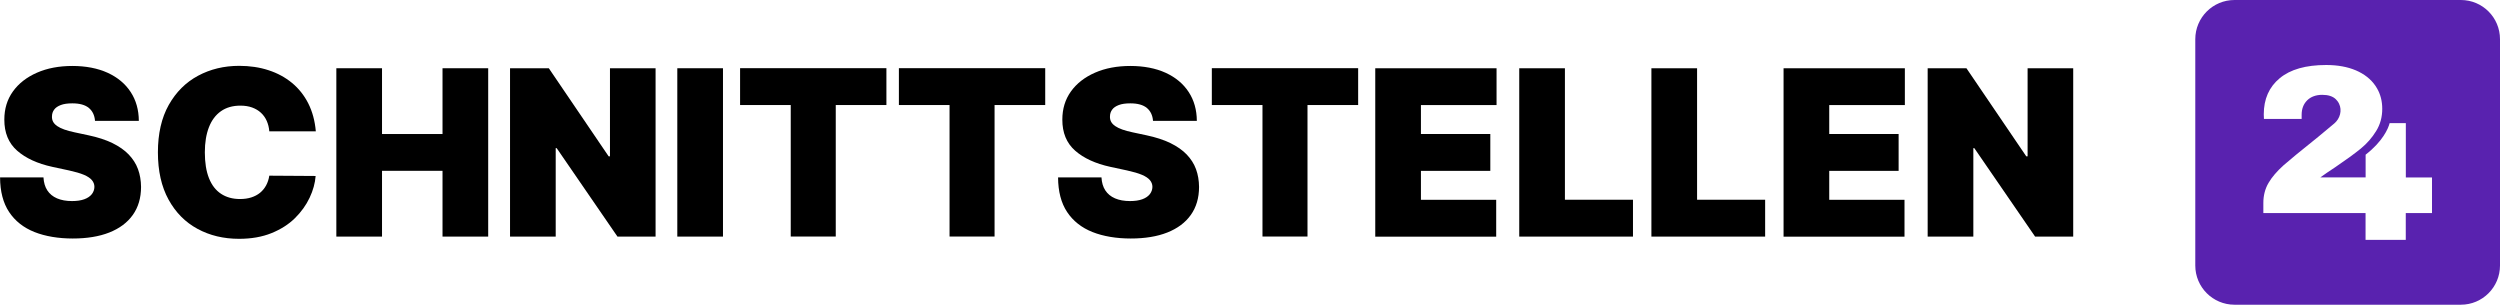 <?xml version="1.0" encoding="UTF-8"?>
<svg xmlns="http://www.w3.org/2000/svg" id="Layer_1" data-name="Layer 1" viewBox="0 0 416.54 50.78">
  <defs>
    <style>
      .cls-1 {
        fill: #000;
      }

      .cls-1, .cls-2 {
        stroke-width: 0px;
      }

      .cls-2 {
        fill: #5922af;
      }
    </style>
  </defs>
  <g>
    <path class="cls-1" d="M15.83,20.13c-.07-.91-.41-1.63-1.02-2.14-.61-.51-1.53-.77-2.76-.77-.79,0-1.43.09-1.92.28-.5.19-.87.44-1.1.76-.24.32-.36.68-.37,1.1-.02.34.04.64.18.91.14.27.37.51.68.73.31.21.71.41,1.19.58.48.17,1.06.33,1.73.47l2.3.49c1.55.33,2.88.76,3.99,1.3,1.1.54,2.01,1.17,2.71,1.9.7.73,1.22,1.54,1.55,2.44.33.9.5,1.89.51,2.96,0,1.84-.47,3.41-1.38,4.68-.91,1.28-2.22,2.25-3.91,2.92-1.69.67-3.73,1-6.1,1s-4.56-.36-6.37-1.08c-1.81-.72-3.22-1.83-4.22-3.33-1-1.5-1.5-3.43-1.51-5.77h7.23c.05.86.26,1.58.64,2.16.38.58.92,1.03,1.62,1.33.7.3,1.53.45,2.5.45.81,0,1.49-.1,2.04-.3.55-.2.96-.48,1.25-.84.28-.36.43-.76.44-1.22,0-.43-.15-.81-.42-1.13-.27-.32-.71-.62-1.32-.88-.61-.26-1.44-.5-2.48-.73l-2.79-.6c-2.48-.54-4.44-1.44-5.87-2.7-1.43-1.26-2.14-2.99-2.13-5.18,0-1.78.47-3.34,1.43-4.68.96-1.34,2.3-2.38,4.01-3.13s3.68-1.12,5.9-1.12,4.22.38,5.88,1.14c1.65.76,2.93,1.82,3.83,3.2.9,1.37,1.35,2.98,1.36,4.81h-7.29Z"/>
    <path class="cls-1" d="M52.59,21.88h-7.72c-.05-.64-.2-1.22-.43-1.74-.23-.52-.55-.97-.96-1.35-.41-.38-.9-.67-1.47-.88-.58-.21-1.23-.31-1.96-.31-1.28,0-2.36.31-3.24.93-.88.62-1.55,1.51-2,2.67-.45,1.16-.68,2.55-.68,4.18,0,1.72.23,3.15.69,4.31.46,1.16,1.13,2.02,2.01,2.6.88.58,1.93.87,3.16.87.7,0,1.33-.09,1.89-.27.56-.18,1.04-.44,1.45-.77.41-.34.75-.75,1.01-1.23.26-.48.44-1.02.53-1.62l7.72.05c-.09,1.19-.42,2.39-1,3.62-.58,1.23-1.39,2.36-2.44,3.4-1.05,1.04-2.36,1.87-3.91,2.5-1.55.63-3.36.95-5.41.95-2.57,0-4.88-.55-6.92-1.66-2.04-1.1-3.65-2.73-4.83-4.88-1.18-2.15-1.77-4.77-1.77-7.87s.6-5.75,1.81-7.9c1.21-2.14,2.83-3.76,4.88-4.86,2.05-1.1,4.33-1.65,6.85-1.65,1.77,0,3.4.24,4.89.73,1.49.48,2.79,1.19,3.92,2.12,1.12.93,2.03,2.07,2.71,3.42.68,1.35,1.1,2.9,1.25,4.64Z"/>
    <path class="cls-1" d="M56.04,39.41V11.37h7.61v10.96h10.08v-10.96h7.61v28.05h-7.61v-10.96h-10.08v10.96h-7.61Z"/>
    <path class="cls-1" d="M109.23,11.37v28.05h-6.35l-10.13-14.74h-.16v14.74h-7.61V11.37h6.46l9.97,14.68h.22v-14.68h7.61Z"/>
    <path class="cls-1" d="M120.46,11.37v28.05h-7.61V11.37h7.61Z"/>
    <path class="cls-1" d="M123.31,17.5v-6.14h24.38v6.14h-8.44v21.91h-7.5v-21.91h-8.44Z"/>
    <path class="cls-1" d="M149.77,17.5v-6.14h24.38v6.14h-8.44v21.91h-7.5v-21.91h-8.44Z"/>
    <path class="cls-1" d="M192.11,20.13c-.07-.91-.41-1.63-1.02-2.14-.61-.51-1.53-.77-2.76-.77-.79,0-1.43.09-1.92.28-.5.19-.87.44-1.1.76-.24.32-.36.68-.37,1.1-.02.34.04.64.18.91.14.27.37.51.68.73.31.21.71.41,1.19.58.48.17,1.06.33,1.73.47l2.3.49c1.55.33,2.88.76,3.99,1.3,1.1.54,2.01,1.17,2.71,1.9.7.73,1.22,1.54,1.55,2.44.33.9.5,1.89.51,2.96,0,1.84-.47,3.41-1.38,4.68-.91,1.28-2.22,2.25-3.91,2.92-1.69.67-3.73,1-6.1,1s-4.56-.36-6.37-1.08c-1.81-.72-3.22-1.83-4.22-3.33-1-1.5-1.5-3.43-1.51-5.77h7.23c.05.86.26,1.58.64,2.16.38.58.92,1.03,1.62,1.33.7.3,1.53.45,2.5.45.81,0,1.49-.1,2.04-.3.55-.2.96-.48,1.25-.84.28-.36.43-.76.44-1.22,0-.43-.15-.81-.42-1.13-.27-.32-.71-.62-1.32-.88-.61-.26-1.44-.5-2.48-.73l-2.79-.6c-2.48-.54-4.44-1.44-5.87-2.7-1.43-1.26-2.14-2.99-2.13-5.18,0-1.78.47-3.34,1.43-4.68.96-1.34,2.3-2.38,4.01-3.13,1.71-.75,3.68-1.12,5.9-1.12s4.22.38,5.88,1.14c1.65.76,2.93,1.82,3.83,3.2.9,1.37,1.35,2.98,1.36,4.81h-7.29Z"/>
    <path class="cls-1" d="M201.91,17.5v-6.14h24.38v6.14h-8.44v21.91h-7.5v-21.91h-8.44Z"/>
    <path class="cls-1" d="M229.14,39.41V11.37h20.21v6.14h-12.6v4.82h11.56v6.14h-11.56v4.82h12.54v6.14h-20.16Z"/>
    <path class="cls-1" d="M253.13,39.41V11.37h7.61v21.91h11.34v6.14h-18.95Z"/>
    <path class="cls-1" d="M275.15,39.41V11.37h7.61v21.91h11.34v6.14h-18.95Z"/>
    <path class="cls-1" d="M297.17,39.41V11.37h20.21v6.14h-12.6v4.82h11.56v6.14h-11.56v4.82h12.54v6.14h-20.16Z"/>
    <path class="cls-1" d="M345.43,11.37v28.05h-6.35l-10.13-14.74h-.16v14.74h-7.61V11.37h6.46l9.97,14.68h.22v-14.68h7.61Z"/>
  </g>
  <path class="cls-2" d="M410.02,0h-37.72c-3.61,0-6.53,2.93-6.53,6.53v37.71c0,3.61,2.93,6.53,6.53,6.53h37.72c3.61,0,6.52-2.93,6.52-6.53V6.53c0-3.61-2.92-6.53-6.52-6.53ZM405.2,35.5h-4.36v4.46h-6.7v-4.46h-17.03v-1.69c0-1.24.29-2.36.86-3.33.57-.98,1.41-1.95,2.52-2.95,1.13-.98,2.75-2.32,4.87-4.01.33-.27.64-.52.94-.76.5-.4,1.44-1.2,2.63-2.19.96-.81,1.34-2.18.79-3.3-.16-.33-.36-.56-.53-.73-.51-.5-1.27-.74-2.28-.74s-1.89.31-2.5.92c-.61.61-.92,1.41-.92,2.4v.7h-6.28c-.02-.19-.03-.45-.03-.77,0-2.54.88-4.55,2.66-6.02,1.77-1.47,4.35-2.2,7.74-2.2,1.91,0,3.55.3,4.96.9,1.39.6,2.48,1.45,3.24,2.56.03.05.25.39.27.43.58,1,.87,2.14.87,3.41,0,1.37-.33,2.6-1.02,3.71-.68,1.11-1.53,2.08-2.57,2.93-1.03.84-2.46,1.88-4.26,3.1-1.01.66-1.83,1.22-2.47,1.69h7.55v-3.79c2.83-2.19,3.77-4.34,4-5.25h2.7v9.05h4.36v5.96Z"/>
<title>Das Logo von Schnittstellen24.</title><desc>Schnittstellen 24 Logo</desc></svg>
